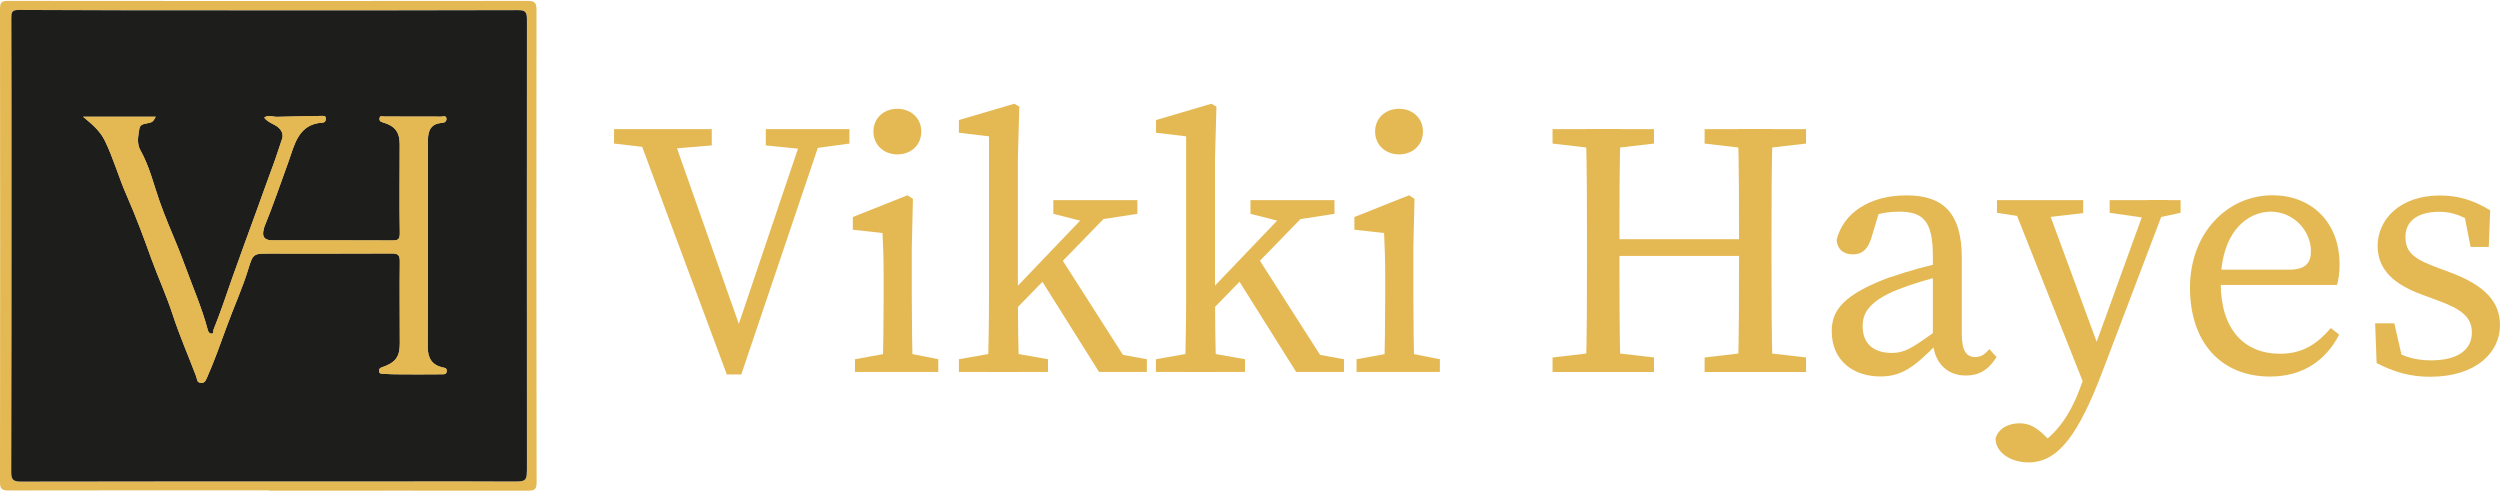 <svg xmlns="http://www.w3.org/2000/svg" width="990" height="195" viewBox="0 0 990 195" fill="none"><g clip-path="url(#clip0_65_11148)"><path d="M212.461 4.186C212.461 1.245 211.971 0.346 208.786 0.346C140.28 0.427 71.773 0.427 3.266 0.346C0.817 0.346 0 0.754 0 3.492C0.082 66.007 0.082 128.521 0 190.995C0 193.651 0.776 194.223 3.307 194.223C37.683 194.141 72.018 194.182 106.394 194.182V194.305C140.606 194.305 174.86 194.264 209.072 194.305C211.767 194.305 212.502 193.774 212.502 190.954C212.379 128.685 212.379 66.415 212.461 4.146V4.186ZM208.664 184.172C208.664 190.873 208.746 190.709 201.846 190.668C187.557 190.546 173.267 190.628 158.978 190.628C108.762 190.628 58.504 190.587 8.247 190.709C5.062 190.709 4.45 189.81 4.45 186.828C4.573 147.031 4.573 107.234 4.573 67.437C4.573 47.375 4.573 27.272 4.491 7.21C4.491 4.963 4.654 3.941 7.349 3.941C35.315 4.105 63.24 4.105 91.206 4.105C96.391 4.146 101.535 4.105 106.72 4.105C139.463 4.105 172.206 4.146 204.949 4.023C208.092 3.982 208.705 4.718 208.705 7.782C208.623 66.579 208.623 125.375 208.705 184.172H208.664Z" fill="#E4B953"></path><path d="M176.901 146.867C176.901 148.502 175.472 148.175 174.737 148.216C168.654 148.297 162.53 148.256 156.406 148.216C154.814 148.216 153.181 148.093 151.589 148.011C150.894 147.97 150.078 147.97 150.119 146.867C150.119 146.05 150.405 145.723 151.303 145.437C156.61 143.639 158.325 141.31 158.325 136.08C158.325 125.212 158.202 114.384 158.325 103.556C158.366 100.819 157.468 100.369 154.977 100.369C138.973 100.451 122.969 100.41 106.965 100.41C100.474 100.41 100.229 100.328 98.392 106.335C95.983 114.261 92.513 121.78 89.696 129.543C87.246 136.285 84.837 143.067 81.939 149.605C81.408 150.831 80.918 151.852 79.326 151.607C77.856 151.321 78.06 150.054 77.693 149.074C74.631 140.943 71.12 132.975 68.425 124.721C65.975 117.162 62.669 109.971 59.974 102.576C56.953 94.159 53.809 85.701 50.217 77.529C47.032 70.338 44.95 62.738 41.52 55.71C39.561 51.706 36.336 49.091 32.906 46.231H61.648C61.035 47.456 60.546 48.315 59.362 48.6C57.81 49.05 55.524 48.887 55.197 50.889C54.748 53.749 54.054 56.813 55.606 59.51C59.157 65.843 60.791 72.83 63.158 79.613C65.322 85.742 67.894 91.748 70.385 97.754C71.405 100.288 72.385 102.862 73.324 105.395C76.386 113.771 79.979 121.984 82.265 130.605C82.469 131.463 82.918 132.035 83.572 132.117C84.715 132.321 84.347 131.177 84.552 130.564C87.246 123.904 89.532 117.081 91.9 110.257C95.085 101.309 98.351 92.361 101.617 83.413C103.822 77.406 105.945 71.318 108.19 65.312C109.496 61.88 110.517 58.325 111.742 54.893C112.518 52.605 110.762 50.48 108.639 49.418C107.129 48.641 105.7 47.988 104.638 46.598C106.23 45.291 107.986 46.312 109.619 46.272C115.498 46.067 121.418 46.067 127.297 45.904C128.154 45.863 128.971 45.863 129.012 46.721C129.052 47.456 128.971 48.478 127.705 48.56C118.111 49.132 116.641 57.344 114.273 63.923C111.089 72.585 108.19 81.329 104.679 89.828C104.556 90.032 104.597 90.318 104.516 90.563C103.536 93.668 104.679 95.207 107.945 95.18C123.704 95.18 139.463 95.139 155.222 95.221C157.468 95.221 158.366 94.976 158.325 92.32C158.121 80.593 158.284 68.908 158.284 57.181C158.284 52.401 156.488 49.949 151.915 48.56C150.976 48.274 150.241 48.11 150.282 47.048C150.323 45.577 151.344 46.149 152.16 46.149C159.672 46.19 167.184 46.149 174.696 46.19C175.431 46.19 176.656 45.618 176.778 46.925C176.901 47.988 176.166 48.6 174.941 48.682C170.777 48.968 169.47 51.542 169.47 55.424C169.511 82.759 169.511 110.135 169.389 137.47C169.389 141.678 170.94 144.456 175.145 145.478C175.962 145.682 176.942 145.601 176.901 146.867Z" fill="#E4B953"></path><path d="M261.82 59.02L243.162 56.854V51.134H281.866V57.59L264.678 59.02H261.82ZM251.654 51.134H265.413L294.114 132.648H291.092L318.609 51.134H326.366L293.542 148.297H287.826L251.695 51.134H251.654ZM317.589 59.02L303.259 57.59V51.134H336.369V56.854L320.447 59.02H317.589Z" fill="#E4B953"></path><path d="M349.474 147.276C349.76 140.82 349.923 126.029 349.923 117.122V110.38C349.923 102.494 349.76 98.04 349.474 92.279L337.716 90.972V85.946L359.354 77.325L361.518 78.755L361.069 98.122V117.081C361.069 125.988 361.232 140.779 361.518 147.235H349.474V147.276ZM371.561 142.25V147.276H338.574V142.25L354.333 139.39H357.19L371.52 142.25H371.561ZM345.881 52.114C345.881 46.68 350.046 43.085 355.353 43.085C360.661 43.085 364.825 46.68 364.825 52.114C364.825 57.549 360.661 61.144 355.353 61.144C350.046 61.144 345.881 57.426 345.881 52.114Z" fill="#E4B953"></path><path d="M401.65 41.083L403.651 42.227L403.079 62.615V117.162C403.079 127.214 403.243 137.265 403.528 147.317H391.199C391.485 137.265 391.648 127.214 391.648 117.162V53.994L379.727 52.564V47.538L401.65 41.083ZM415.001 142.25V147.276H379.727V142.25L395.935 139.39H398.793L415.001 142.25ZM444.273 79.245L397.364 127.459V119.124L435.496 79.245H444.232H444.273ZM438.394 139.39L454.153 142.25V147.276H435.21L411.245 109.113L419.287 100.778L447.539 144.988L438.353 139.39H438.394ZM430.188 87.989L417.124 84.679V79.245H450.397V84.679L434.475 87.131L430.188 87.989Z" fill="#E4B953"></path><path d="M479.711 41.083L481.711 42.227L481.139 62.615V117.162C481.139 127.214 481.303 137.265 481.589 147.317H469.259C469.545 137.265 469.708 127.214 469.708 117.162V53.994L457.787 52.564V47.538L479.711 41.083ZM493.02 142.25V147.276H457.746V142.25L473.954 139.39H476.812L493.02 142.25ZM522.292 79.245L475.383 127.459V119.124L513.515 79.245H522.252H522.292ZM516.413 139.39L532.213 142.25V147.276H513.27L489.305 109.113L497.348 100.778L525.599 144.988L516.413 139.39ZM508.248 87.989L495.184 84.679V79.245H528.457V84.679L512.535 87.131L508.248 87.989Z" fill="#E4B953"></path><path d="M548.095 147.276C548.381 140.82 548.544 126.029 548.544 117.122V110.38C548.544 102.494 548.381 98.04 548.095 92.279L536.337 90.972V85.946L557.975 77.325L560.139 78.755L559.69 98.122V117.081C559.69 125.988 559.853 140.779 560.139 147.235H548.095V147.276ZM570.182 142.25V147.276H537.194V142.25L552.953 139.39H555.811L570.141 142.25H570.182ZM544.543 52.114C544.543 46.68 548.707 43.085 554.015 43.085C559.322 43.085 563.486 46.68 563.486 52.114C563.486 57.549 559.322 61.144 554.015 61.144C548.707 61.144 544.543 57.426 544.543 52.114Z" fill="#E4B953"></path><path d="M614.805 56.854V51.134H654.978V56.854L636.321 59.02H633.463L614.805 56.854ZM636.321 139.39L654.978 141.556V147.317H614.805V141.556L633.463 139.39H636.321ZM628.441 95.589C628.441 80.798 628.441 65.884 627.992 51.093H641.751C641.302 65.598 641.302 80.512 641.302 95.589V99.879C641.302 117.53 641.302 132.444 641.751 147.235H627.992C628.441 132.73 628.441 117.816 628.441 102.739V95.548V95.589ZM634.892 101.35V94.731H695.111V101.35H634.892ZM675.024 56.854V51.134H715.197V56.854L696.54 59.02H693.682L675.024 56.854ZM696.54 139.39L715.197 141.556V147.317H675.024V141.556L693.682 139.39H696.54ZM688.66 95.589C688.66 80.798 688.66 65.884 688.211 51.093H701.97C701.521 65.598 701.521 80.512 701.521 95.589V102.78C701.521 117.571 701.521 132.485 701.97 147.276H688.211C688.66 132.771 688.66 117.857 688.66 99.92V95.63V95.589Z" fill="#E4B953"></path><path d="M748.92 109.685C754.962 107.52 763.985 104.946 771.17 103.638V108.786C764.72 110.094 756.269 112.791 751.941 114.507C739.04 119.532 737.611 124.967 737.611 129.134C737.611 136.734 742.633 139.758 749.206 139.758C754.227 139.758 757.085 137.878 766.149 131.422L769.007 129.257L771.007 132.28L766.843 136.448C758.228 145.069 753.37 149.074 744.592 149.074C734.141 149.074 725.363 143.026 725.363 131.136C725.363 123.087 729.65 116.631 748.879 109.603L748.92 109.685ZM765.414 134.078V101.35C765.414 87.294 761.413 83.821 751.941 83.821C748.634 83.821 744.347 84.23 739.04 86.395L744.756 81.942L741.04 94.281C739.734 98.449 737.611 100.737 733.733 100.737C729.854 100.737 727.568 98.572 727.282 95.017C730.017 84.107 740.632 77.365 754.962 77.365C769.292 77.365 776.886 84.107 776.886 102.208V132.648C776.886 139.104 778.887 141.392 782.194 141.392C784.643 141.392 786.195 140.085 787.787 138.246L790.645 141.392C787.215 146.826 783.337 148.706 778.438 148.706C770.558 148.706 765.373 142.986 765.373 134.078H765.414Z" fill="#E4B953"></path><path d="M790.236 173.671C791.257 169.667 795.38 167.624 799.708 167.624C803.423 167.624 806.322 169.054 810.16 172.936L814.61 177.389L809.017 180.535L805.138 177.389C814.732 172.649 820.489 162.762 824.081 152.71L828.532 140.207L850.619 79.204H858.376L832.859 146.377C823.102 172.2 815.059 183.109 803.301 183.109C796.279 183.109 790.236 179.228 790.236 173.63V173.671ZM804.852 86.436L790.808 84.271V79.245H824.939V84.393L807.751 86.395H804.893L804.852 86.436ZM826.245 154.753L796.279 79.245H809.629L832.124 140.371L826.245 154.712V154.753ZM850.619 86.436L835.431 84.271V79.245H863.52V84.271L853.476 86.436H850.619Z" fill="#E4B953"></path><path d="M926.474 104.782C926.474 108.092 926.025 110.952 925.453 112.831H872.542V106.784H906.673C913.573 106.784 915.124 103.475 915.124 99.471C915.124 91.299 908.225 83.821 899.202 83.821C890.179 83.821 879.401 91.585 879.401 112.096C879.401 130.319 888.587 140.085 902.917 140.085C912.103 140.085 917.819 135.917 923.004 129.911L926.311 132.485C921.126 142.659 911.981 149.115 898.916 149.115C879.687 149.115 867.235 135.754 867.235 113.935C867.235 92.116 882.137 77.325 899.937 77.325C914.716 77.325 926.474 87.376 926.474 104.741V104.782Z" fill="#E4B953"></path><path d="M941.131 143.68L940.559 128.031H948.153L952.031 144.988L945.009 141.678V136.816C950.031 140.697 955.461 142.7 962.646 142.7C973.71 142.7 978.854 138.246 978.854 131.668C978.854 125.498 974.568 122.352 965.504 119.042L958.89 116.59C948.439 112.709 941.539 107.111 941.539 97.346C941.539 87.008 950.276 77.406 966.198 77.406C973.955 77.406 979.957 79.572 986.121 83.29L985.55 97.795H978.364L975.507 83.29L980.651 85.578V89.296C976.078 85.701 971.179 83.862 966.035 83.862C957.135 83.862 952.562 87.744 952.562 93.75C952.562 100.206 956.155 102.657 965.912 106.253L970.199 107.847C984.529 113.158 990 119.9 990 128.807C990 139.431 980.692 149.196 962.32 149.196C954.277 149.196 948.112 147.317 941.09 143.762L941.131 143.68Z" fill="#E4B953"></path><path d="M204.949 4.023C172.206 4.146 139.463 4.105 106.72 4.105C101.535 4.105 96.391 4.146 91.206 4.105C63.24 4.105 35.315 4.105 7.349 3.941C4.654 3.941 4.491 4.963 4.491 7.21C4.573 27.272 4.573 47.375 4.573 67.437C4.573 107.234 4.573 147.031 4.45 186.828C4.45 189.81 5.062 190.709 8.247 190.709C58.504 190.587 108.762 190.628 158.978 190.628C173.267 190.628 187.557 190.546 201.846 190.668C208.745 190.709 208.664 190.873 208.664 184.172C208.623 125.375 208.623 66.579 208.664 7.782C208.664 4.718 208.051 3.982 204.908 4.023H204.949ZM174.737 148.216C168.654 148.297 162.53 148.256 156.406 148.216C154.814 148.216 153.181 148.093 151.589 148.011C150.894 147.97 150.078 147.97 150.119 146.867C150.119 146.05 150.405 145.723 151.303 145.437C156.61 143.639 158.325 141.31 158.325 136.08C158.325 125.212 158.202 114.384 158.325 103.556C158.366 100.819 157.468 100.369 154.977 100.369C138.973 100.451 122.969 100.41 106.965 100.41C100.474 100.41 100.229 100.328 98.392 106.335C95.983 114.261 92.513 121.78 89.696 129.543C87.246 136.285 84.837 143.067 81.939 149.605C81.408 150.831 80.918 151.852 79.326 151.607C77.856 151.321 78.06 150.054 77.693 149.074C74.631 140.943 71.12 132.975 68.425 124.721C65.975 117.162 62.669 109.971 59.974 102.576C56.953 94.159 53.809 85.701 50.217 77.529C47.032 70.338 44.95 62.738 41.52 55.71C39.561 51.706 36.336 49.091 32.906 46.231H61.648C61.035 47.456 60.546 48.315 59.362 48.601C57.81 49.05 55.524 48.887 55.197 50.889C54.748 53.749 54.054 56.813 55.606 59.51C59.157 65.843 60.791 72.83 63.158 79.613C65.322 85.742 67.894 91.748 70.385 97.754C71.405 100.288 72.385 102.862 73.324 105.395C76.386 113.771 79.979 121.984 82.265 130.605C82.469 131.463 82.918 132.035 83.572 132.117C84.715 132.321 84.347 131.177 84.552 130.564C87.246 123.904 89.532 117.081 91.9 110.257C95.085 101.309 98.351 92.361 101.617 83.413C103.822 77.406 105.945 71.318 108.19 65.312C109.496 61.88 110.517 58.325 111.742 54.893C112.518 52.605 110.762 50.48 108.639 49.418C107.129 48.641 105.7 47.988 104.638 46.599C106.23 45.291 107.986 46.312 109.619 46.272C115.498 46.067 121.418 46.067 127.297 45.904C128.154 45.863 128.971 45.863 129.011 46.721C129.052 47.456 128.971 48.478 127.705 48.56C118.111 49.132 116.641 57.344 114.273 63.923C111.089 72.585 108.19 81.329 104.679 89.828C104.556 90.032 104.597 90.318 104.516 90.563C103.536 93.668 104.679 95.207 107.945 95.18C123.704 95.18 139.463 95.139 155.222 95.221C157.468 95.221 158.366 94.976 158.325 92.32C158.121 80.593 158.284 68.908 158.284 57.181C158.284 52.401 156.488 49.949 151.915 48.56C150.976 48.274 150.241 48.11 150.282 47.048C150.323 45.577 151.344 46.149 152.16 46.149C159.672 46.19 167.184 46.149 174.696 46.19C175.431 46.19 176.656 45.618 176.778 46.925C176.901 47.988 176.166 48.601 174.941 48.682C170.777 48.968 169.47 51.542 169.47 55.424C169.511 82.759 169.511 110.135 169.389 137.47C169.389 141.678 170.94 144.456 175.145 145.478C175.962 145.682 176.942 145.601 176.901 146.867C176.901 148.502 175.472 148.175 174.737 148.216Z" fill="#1D1D1B"></path><path d="M32.906 46.231H61.648C61.035 47.456 60.546 48.315 59.362 48.6C57.81 49.05 55.524 48.887 55.197 50.889C54.748 53.749 54.054 56.813 55.606 59.51C59.157 65.843 60.791 72.83 63.158 79.613C65.322 85.742 67.894 91.748 70.385 97.754C71.405 100.288 72.385 102.862 73.324 105.395C76.386 113.771 79.979 121.984 82.265 130.605C82.469 131.463 82.918 132.035 83.572 132.117C84.715 132.321 84.347 131.177 84.552 130.564C87.246 123.904 89.532 117.081 91.9 110.257C95.085 101.309 98.351 92.361 101.617 83.413C103.822 77.406 105.945 71.318 108.19 65.312C109.496 61.88 110.517 58.325 111.742 54.893C112.518 52.605 110.762 50.48 108.639 49.418C107.129 48.641 105.7 47.988 104.638 46.598C106.23 45.291 107.986 46.312 109.619 46.272C115.498 46.067 121.418 46.067 127.297 45.904C128.154 45.863 128.971 45.863 129.012 46.721C129.052 47.456 128.971 48.478 127.705 48.56C118.111 49.132 116.641 57.344 114.273 63.923C111.089 72.585 108.19 81.329 104.679 89.828C104.556 90.032 104.597 90.318 104.516 90.563C103.536 93.668 104.679 95.207 107.945 95.18C123.704 95.18 139.463 95.139 155.222 95.221C157.468 95.221 158.366 94.976 158.325 92.32C158.121 80.593 158.284 68.908 158.284 57.181C158.284 52.401 156.488 49.949 151.915 48.56C150.976 48.274 150.241 48.11 150.282 47.048C150.323 45.577 151.344 46.149 152.16 46.149C159.672 46.19 167.184 46.149 174.696 46.19C175.431 46.19 176.656 45.618 176.778 46.925C176.901 47.988 176.166 48.6 174.941 48.682C170.777 48.968 169.47 51.542 169.47 55.424C169.511 82.759 169.511 110.135 169.389 137.47C169.389 141.678 170.94 144.456 175.145 145.478C175.962 145.682 176.942 145.601 176.901 146.867C176.901 148.502 175.472 148.175 174.737 148.216C168.654 148.297 162.53 148.256 156.406 148.216C154.814 148.216 153.181 148.093 151.589 148.011C150.894 147.97 150.078 147.97 150.119 146.867C150.119 146.05 150.405 145.723 151.303 145.437C156.61 143.639 158.325 141.31 158.325 136.08C158.325 125.212 158.202 114.384 158.325 103.556C158.366 100.819 157.468 100.369 154.977 100.369C138.973 100.451 122.969 100.41 106.965 100.41C100.474 100.41 100.229 100.328 98.392 106.335C95.983 114.261 92.513 121.78 89.696 129.543C87.246 136.285 84.837 143.067 81.939 149.605C81.408 150.831 80.918 151.852 79.326 151.607C77.856 151.321 78.06 150.054 77.693 149.074C74.631 140.943 71.12 132.975 68.425 124.721C65.975 117.162 62.669 109.971 59.974 102.576C56.953 94.159 53.809 85.701 50.217 77.529C47.032 70.338 44.95 62.738 41.52 55.71C39.561 51.706 36.336 49.091 32.906 46.231Z" fill="#E4B953"></path></g><defs><clipPath id="clip0_65_11148"><rect width="990" height="194" fill="white" transform="translate(0 0.346)"></rect></clipPath></defs></svg>